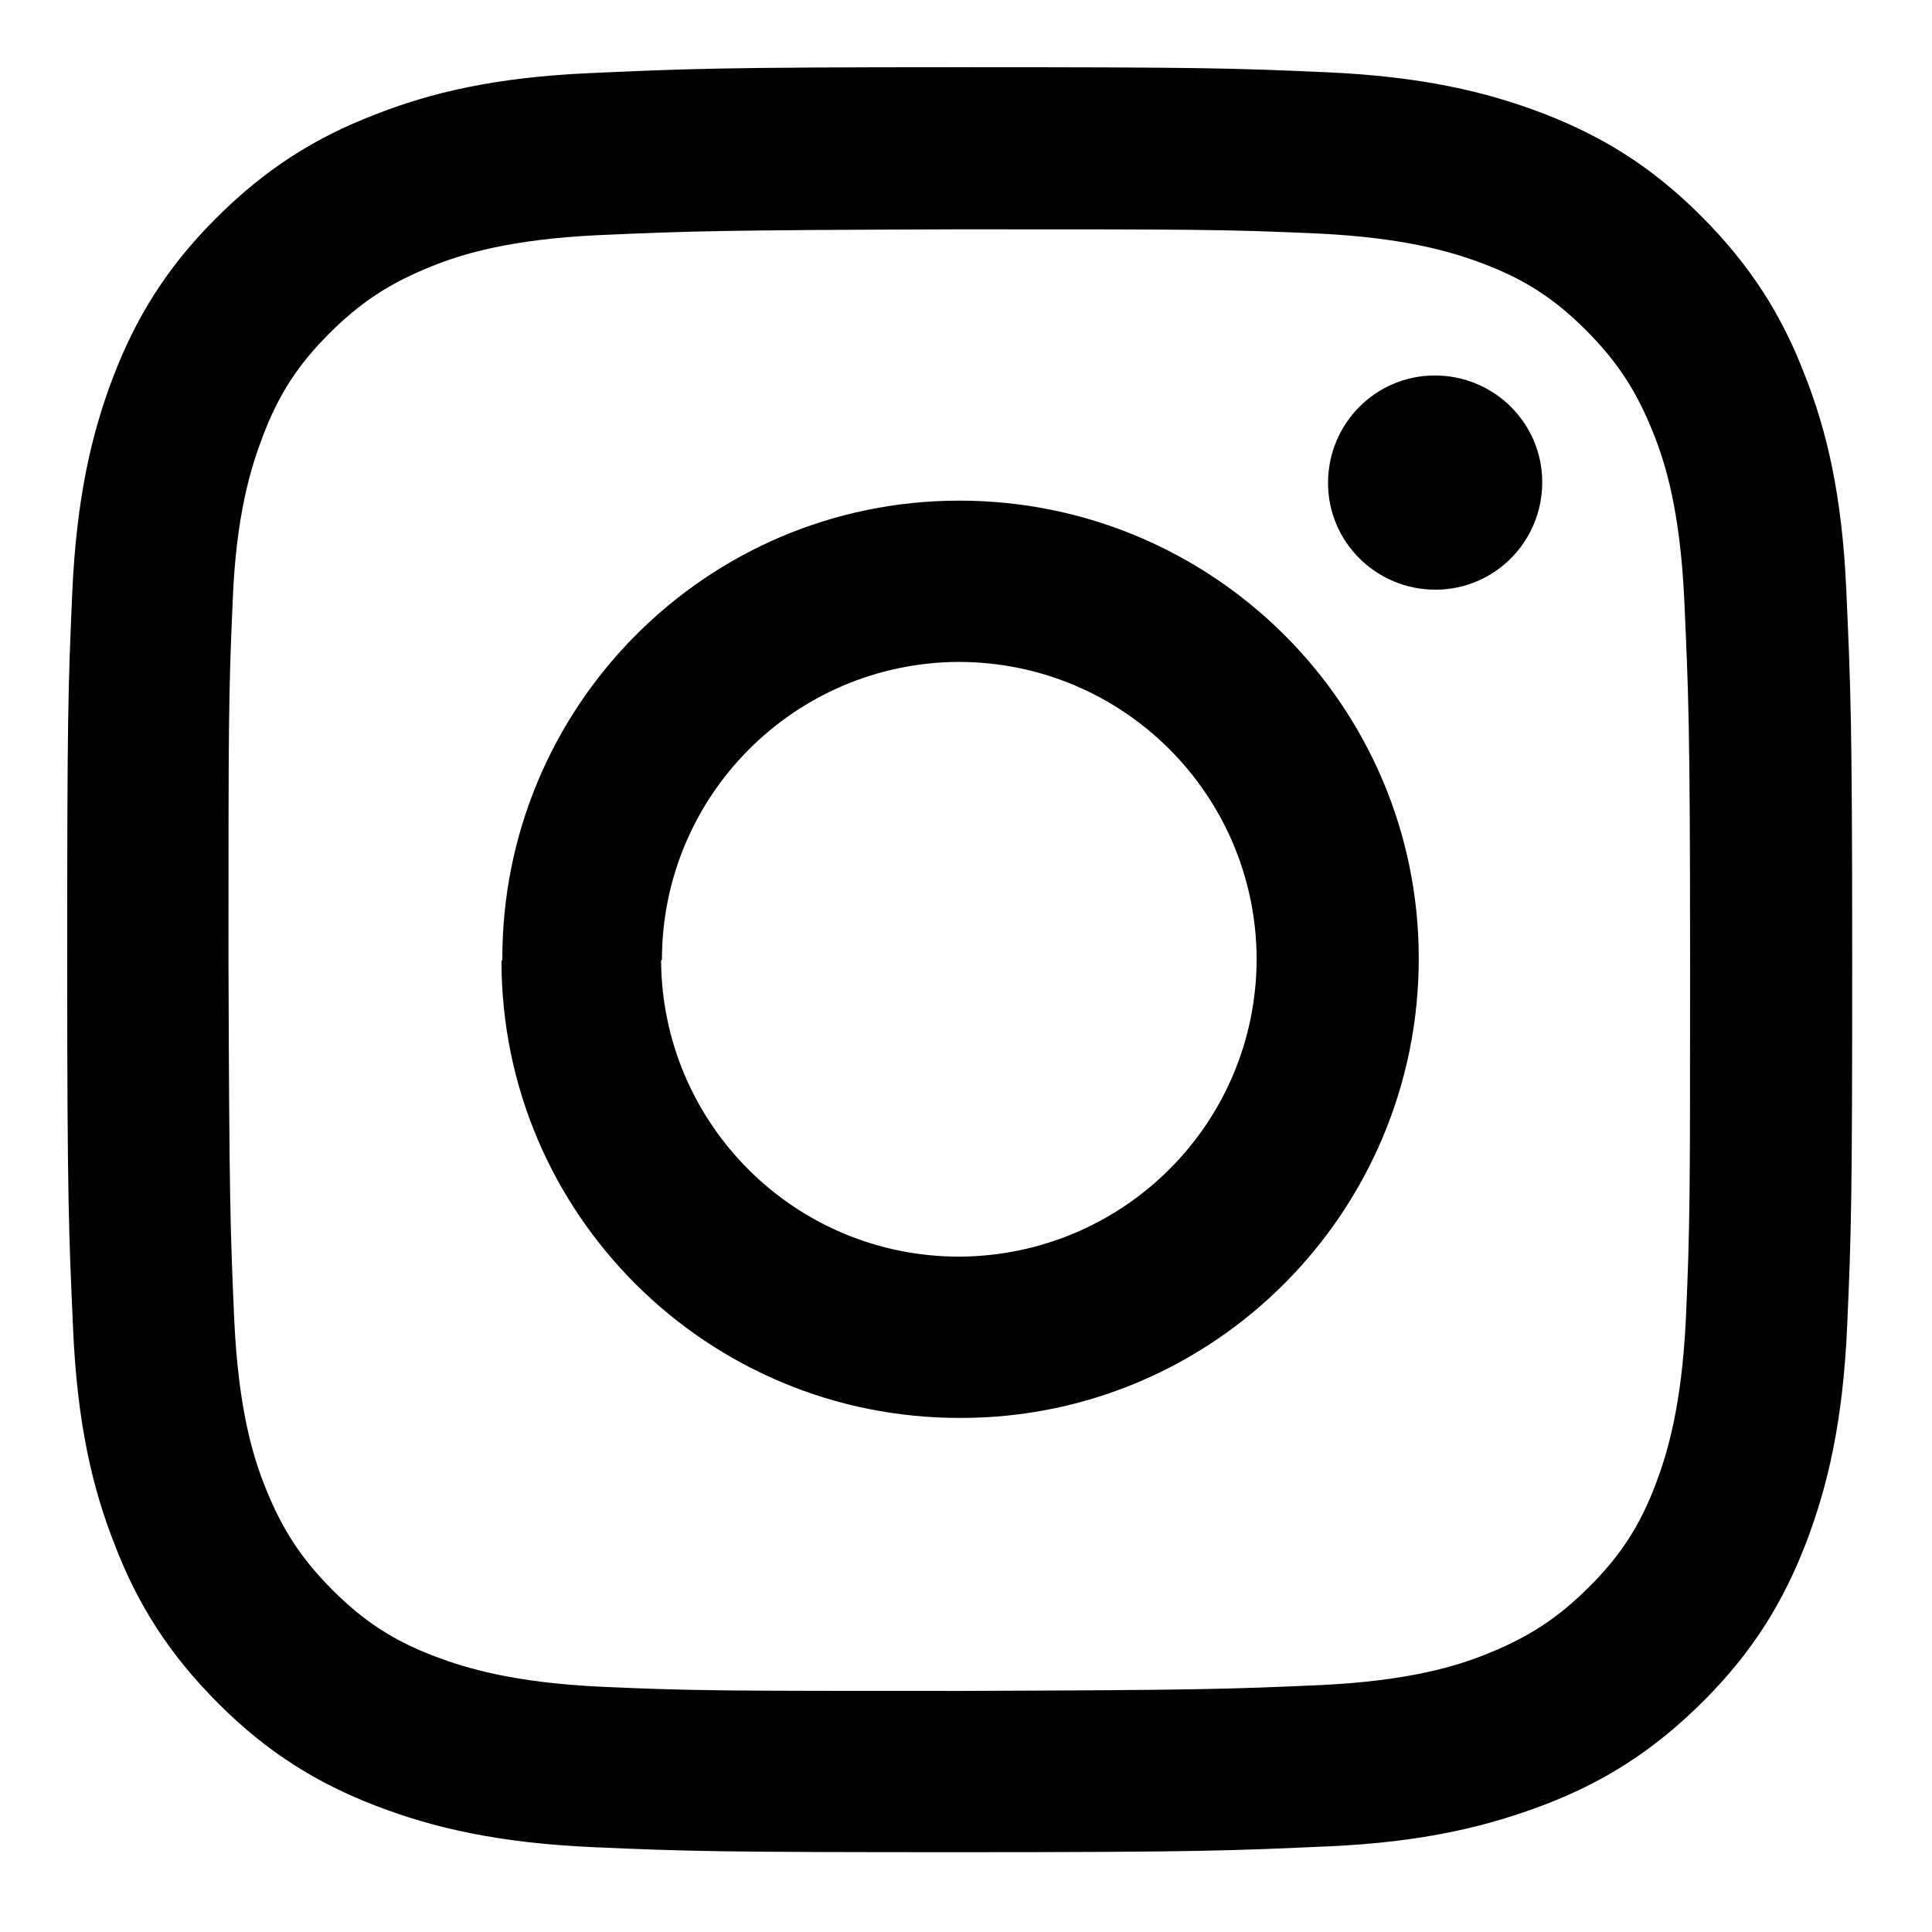 <?xml version="1.0" encoding="UTF-8"?>
<svg id="_レイヤー_1" data-name="レイヤー_1" xmlns="http://www.w3.org/2000/svg" version="1.1" viewBox="0 0 23 23">
  <!-- Generator: Adobe Illustrator 29.5.0, SVG Export Plug-In . SVG Version: 2.1.0 Build 137)  -->
  <path d="M7.03.87c-1.13.05-1.9.23-2.58.5-.7.27-1.29.64-1.88,1.23-.59.59-.95,1.18-1.22,1.88-.26.68-.44,1.45-.49,2.58-.05,1.13-.06,1.49-.06,4.38,0,2.88.02,3.25.07,4.38.05,1.13.23,1.9.5,2.58.27.7.64,1.29,1.23,1.88.59.59,1.18.95,1.88,1.22.68.26,1.45.44,2.58.49,1.13.05,1.5.06,4.38.06,2.89,0,3.25-.02,4.38-.07,1.13-.05,1.9-.24,2.58-.5.7-.27,1.29-.64,1.88-1.23.59-.59.95-1.18,1.22-1.88.26-.68.44-1.45.49-2.58.05-1.13.06-1.5.06-4.38,0-2.89-.02-3.25-.07-4.38-.05-1.13-.23-1.9-.5-2.58-.27-.7-.64-1.29-1.23-1.88-.59-.59-1.18-.95-1.88-1.22-.68-.26-1.45-.44-2.58-.49-1.13-.05-1.49-.06-4.38-.06-2.88,0-3.25.02-4.38.07M7.15,20.08c-1.04-.05-1.6-.22-1.97-.36-.5-.19-.85-.42-1.22-.79-.37-.37-.6-.72-.8-1.22-.15-.37-.32-.94-.37-1.97-.05-1.12-.06-1.46-.07-4.29,0-2.84,0-3.17.05-4.29.04-1.04.22-1.6.36-1.97.19-.5.42-.85.79-1.22.37-.37.72-.6,1.22-.8.37-.15.94-.32,1.97-.37,1.12-.05,1.46-.06,4.29-.07,2.84,0,3.17,0,4.29.05,1.04.05,1.6.22,1.97.36.5.19.85.42,1.22.79.37.37.6.72.8,1.22.15.37.32.94.37,1.97.05,1.12.07,1.46.07,4.29,0,2.84,0,3.17-.05,4.29-.05,1.04-.22,1.6-.36,1.97-.19.5-.42.85-.79,1.22-.37.37-.72.6-1.22.8-.37.15-.94.32-1.97.37-1.12.05-1.46.06-4.29.07-2.84,0-3.17,0-4.29-.05M15.81,5.75c0,.7.57,1.27,1.28,1.27.7,0,1.27-.57,1.27-1.28,0-.7-.57-1.27-1.28-1.27-.7,0-1.27.57-1.27,1.28M5.97,11.44c0,3.01,2.45,5.45,5.47,5.44,3.01,0,5.45-2.45,5.45-5.47,0-3.01-2.45-5.45-5.47-5.45-3.01,0-5.45,2.45-5.44,5.47ZM7.88,11.43c0-1.96,1.58-3.54,3.53-3.55,1.96,0,3.54,1.58,3.55,3.53,0,1.96-1.58,3.54-3.54,3.55-1.96,0-3.54-1.58-3.55-3.53"/>
</svg>